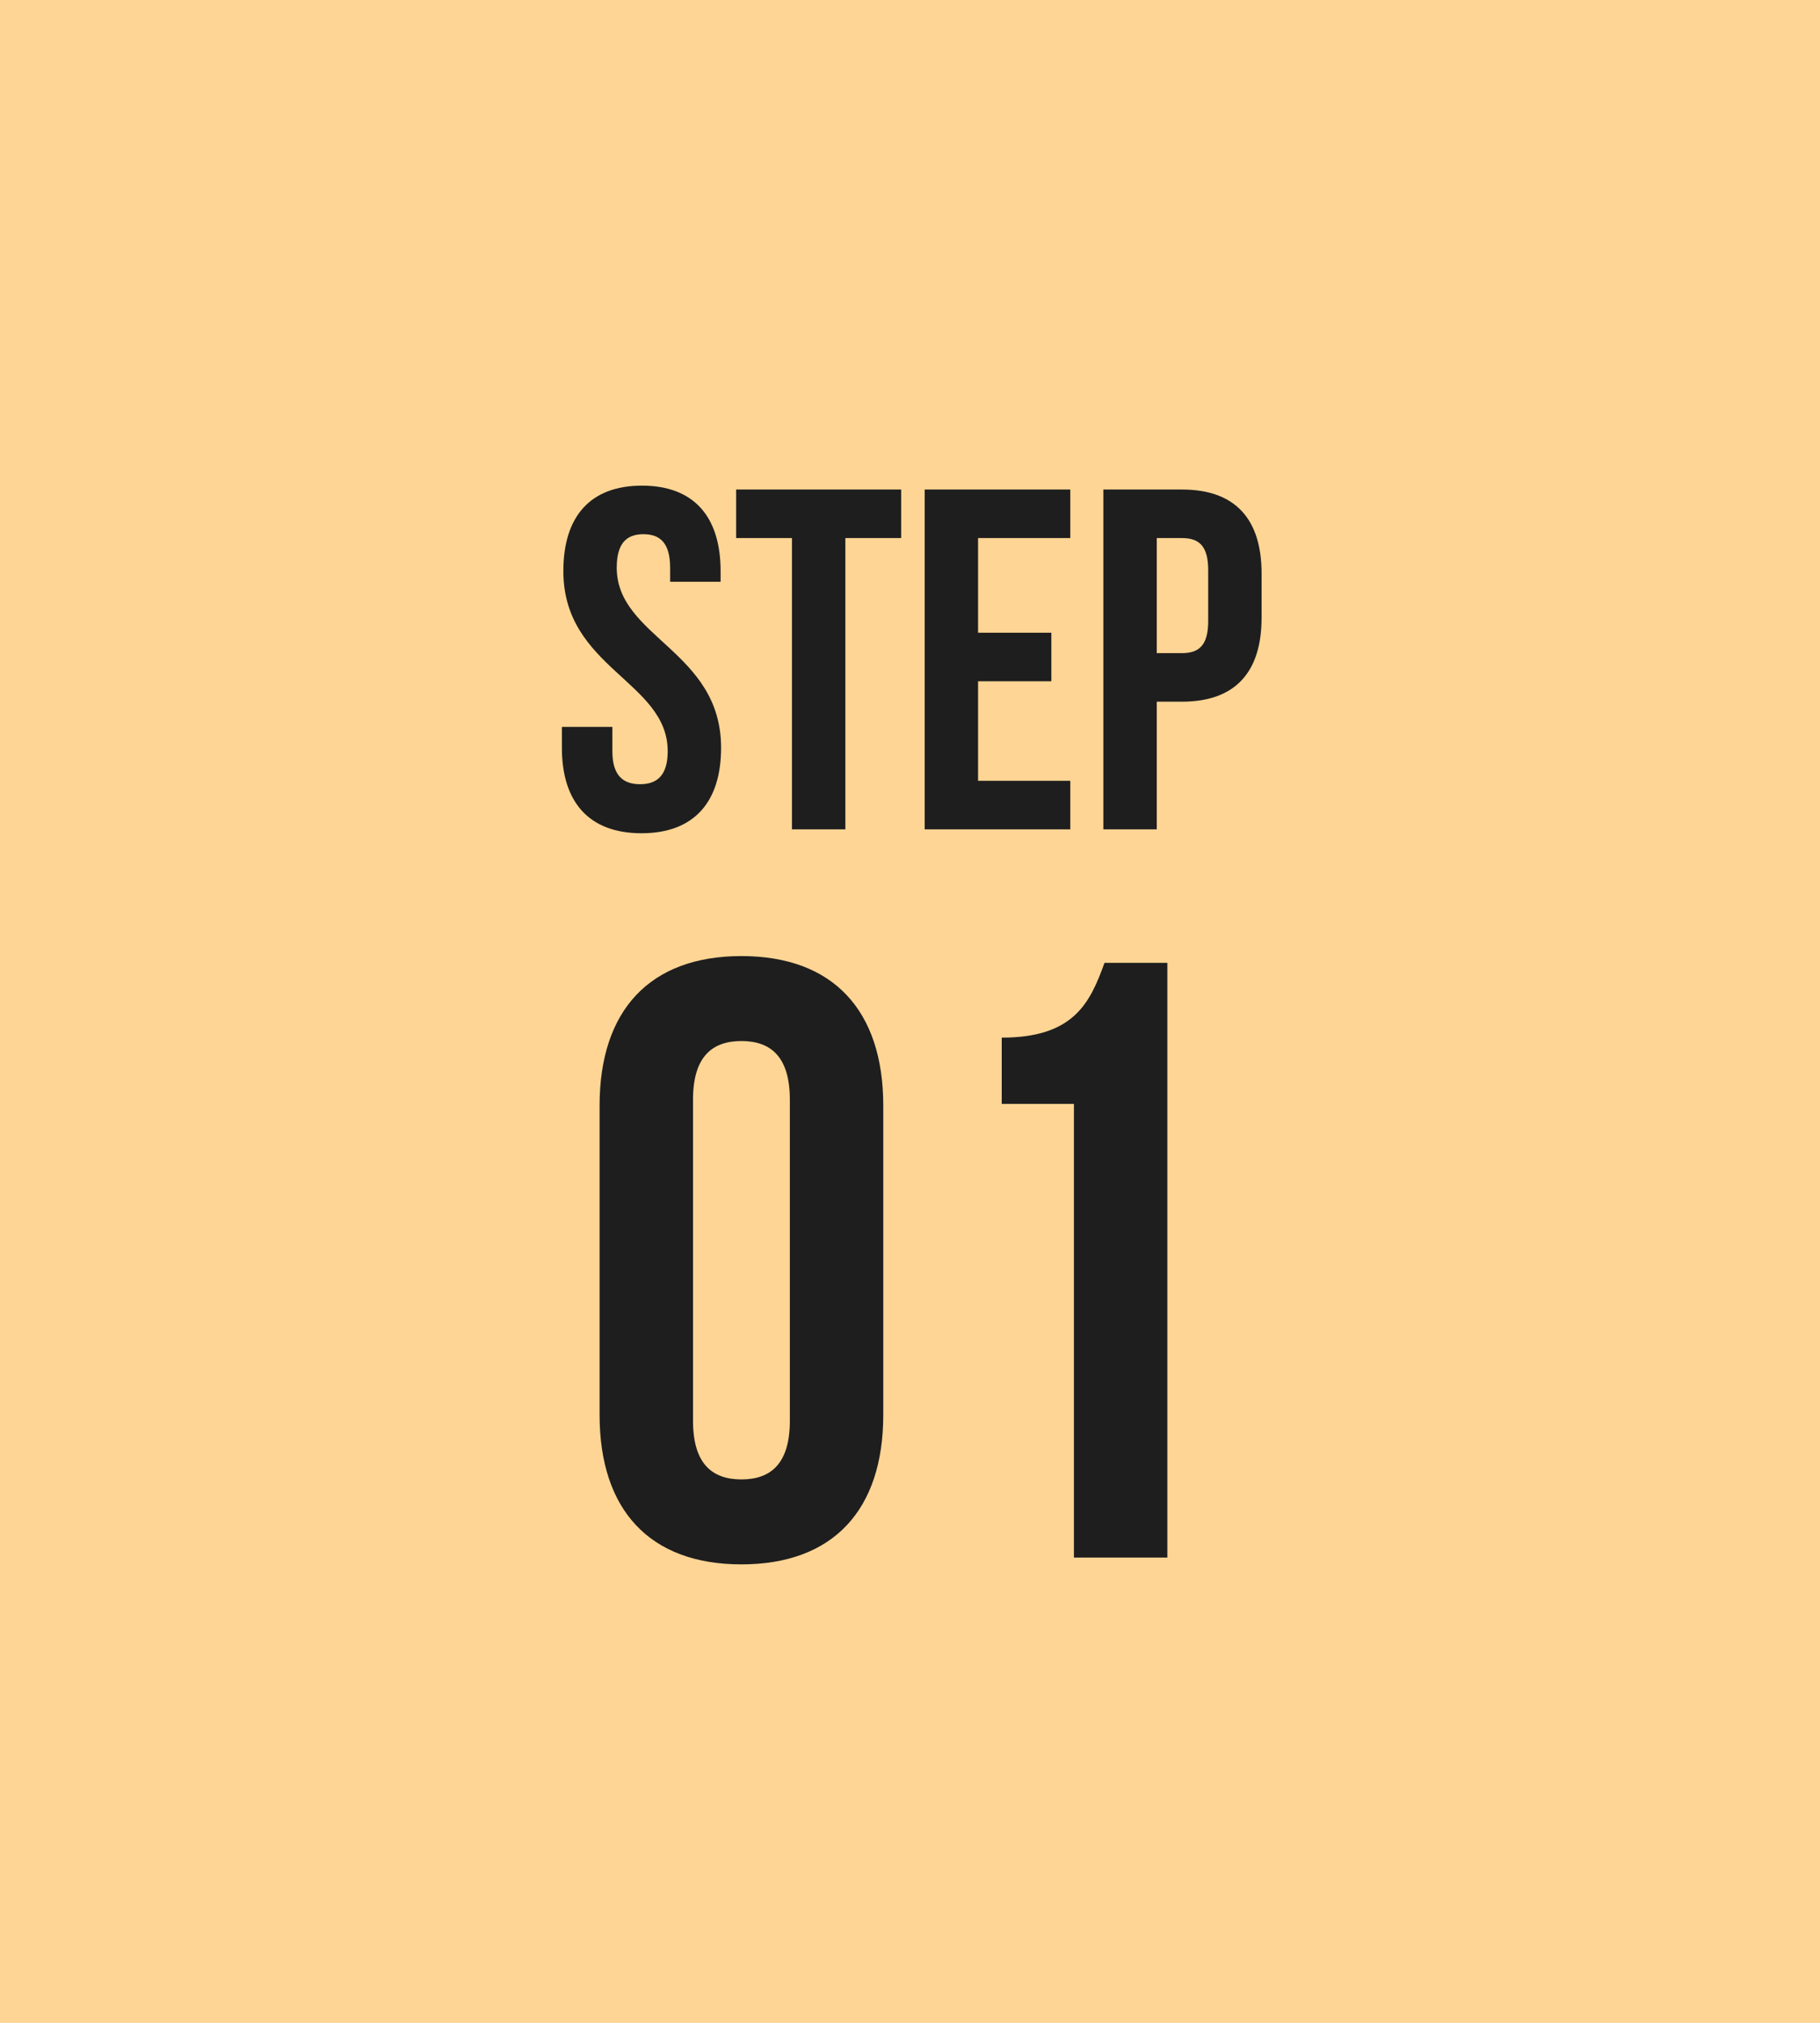 <svg xmlns="http://www.w3.org/2000/svg" width="90" height="100" viewBox="0 0 90 100" fill="none"><rect width="90" height="100" fill="#FED594"></rect><path d="M34.27 54.362V70.238C34.27 72.338 35.194 73.136 36.664 73.136C38.134 73.136 39.058 72.338 39.058 70.238V54.362C39.058 52.262 38.134 51.464 36.664 51.464C35.194 51.464 34.27 52.262 34.27 54.362ZM29.65 69.944V54.656C29.65 49.952 32.128 47.264 36.664 47.264C41.2 47.264 43.678 49.952 43.678 54.656V69.944C43.678 74.648 41.2 77.336 36.664 77.336C32.128 77.336 29.65 74.648 29.65 69.944ZM49.536 54.572V51.296C53.106 51.296 53.904 49.574 54.618 47.6H57.726V77H53.106V54.572H49.536Z" fill="#1E1E1E"></path><path d="M27.858 28.232C27.858 25.544 29.178 24.008 31.746 24.008C34.314 24.008 35.634 25.544 35.634 28.232V28.76H33.138V28.064C33.138 26.864 32.658 26.408 31.818 26.408C30.978 26.408 30.498 26.864 30.498 28.064C30.498 31.52 35.658 32.168 35.658 36.968C35.658 39.656 34.314 41.192 31.722 41.192C29.13 41.192 27.786 39.656 27.786 36.968V35.936H30.282V37.136C30.282 38.336 30.81 38.768 31.65 38.768C32.49 38.768 33.018 38.336 33.018 37.136C33.018 33.68 27.858 33.032 27.858 28.232ZM36.403 26.6V24.2H44.563V26.6H41.803V41H39.163V26.6H36.403ZM48.366 26.6V31.28H51.99V33.68H48.366V38.6H52.926V41H45.726V24.2H52.926V26.6H48.366ZM58.45 24.2C61.09 24.2 62.386 25.664 62.386 28.352V30.536C62.386 33.224 61.09 34.688 58.45 34.688H57.202V41H54.562V24.2H58.45ZM58.45 26.6H57.202V32.288H58.45C59.29 32.288 59.746 31.904 59.746 30.704V28.184C59.746 26.984 59.29 26.6 58.45 26.6Z" fill="#1E1E1E"></path></svg>